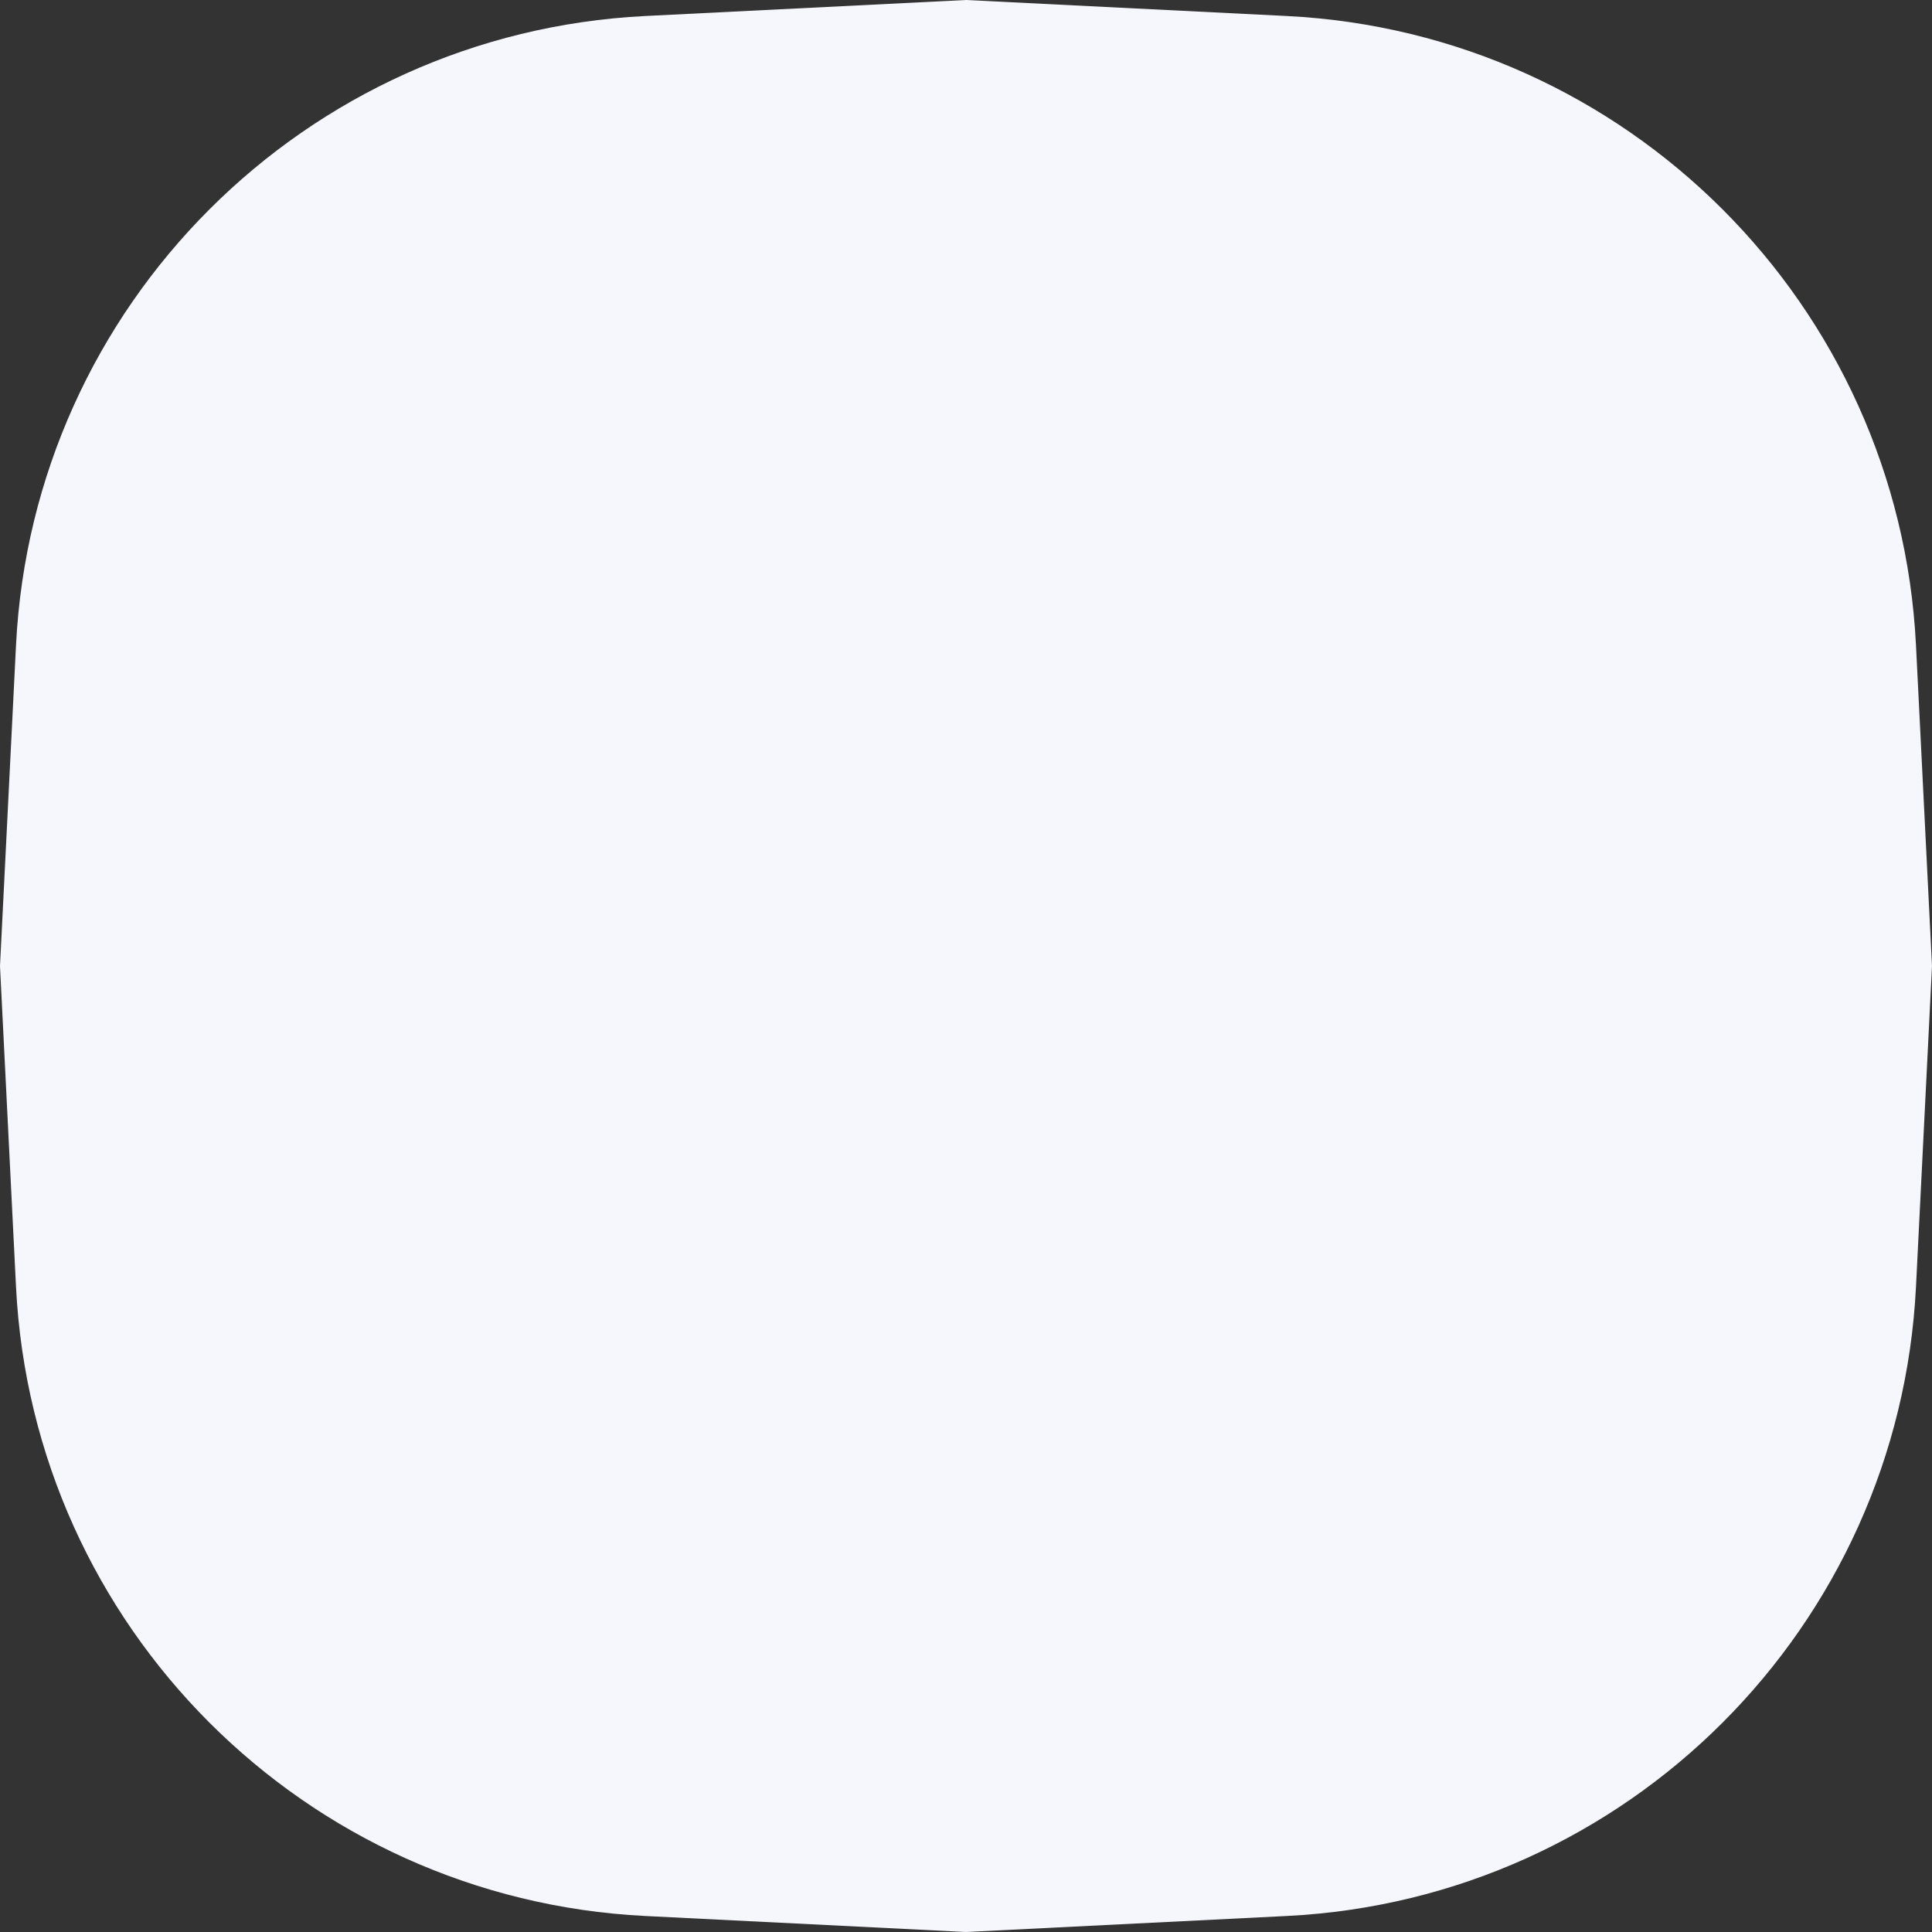 <svg width="34" height="34" viewBox="0 0 34 34" fill="none" xmlns="http://www.w3.org/2000/svg">
<rect x="0" y="0" width="34" height="34" fill="#333333" stroke="none"/>
<path d="M0.282 11.352C0.582 5.367 5.367 0.582 11.352 0.282L17 0L22.648 0.282C28.633 0.582 33.418 5.367 33.718 11.352L34 17L33.718 22.648C33.418 28.633 28.633 33.418 22.648 33.718L17 34L11.352 33.718C5.367 33.418 0.582 28.633 0.282 22.648L0 17L0.282 11.352Z" fill="#F6F7FC"/>
</svg>
